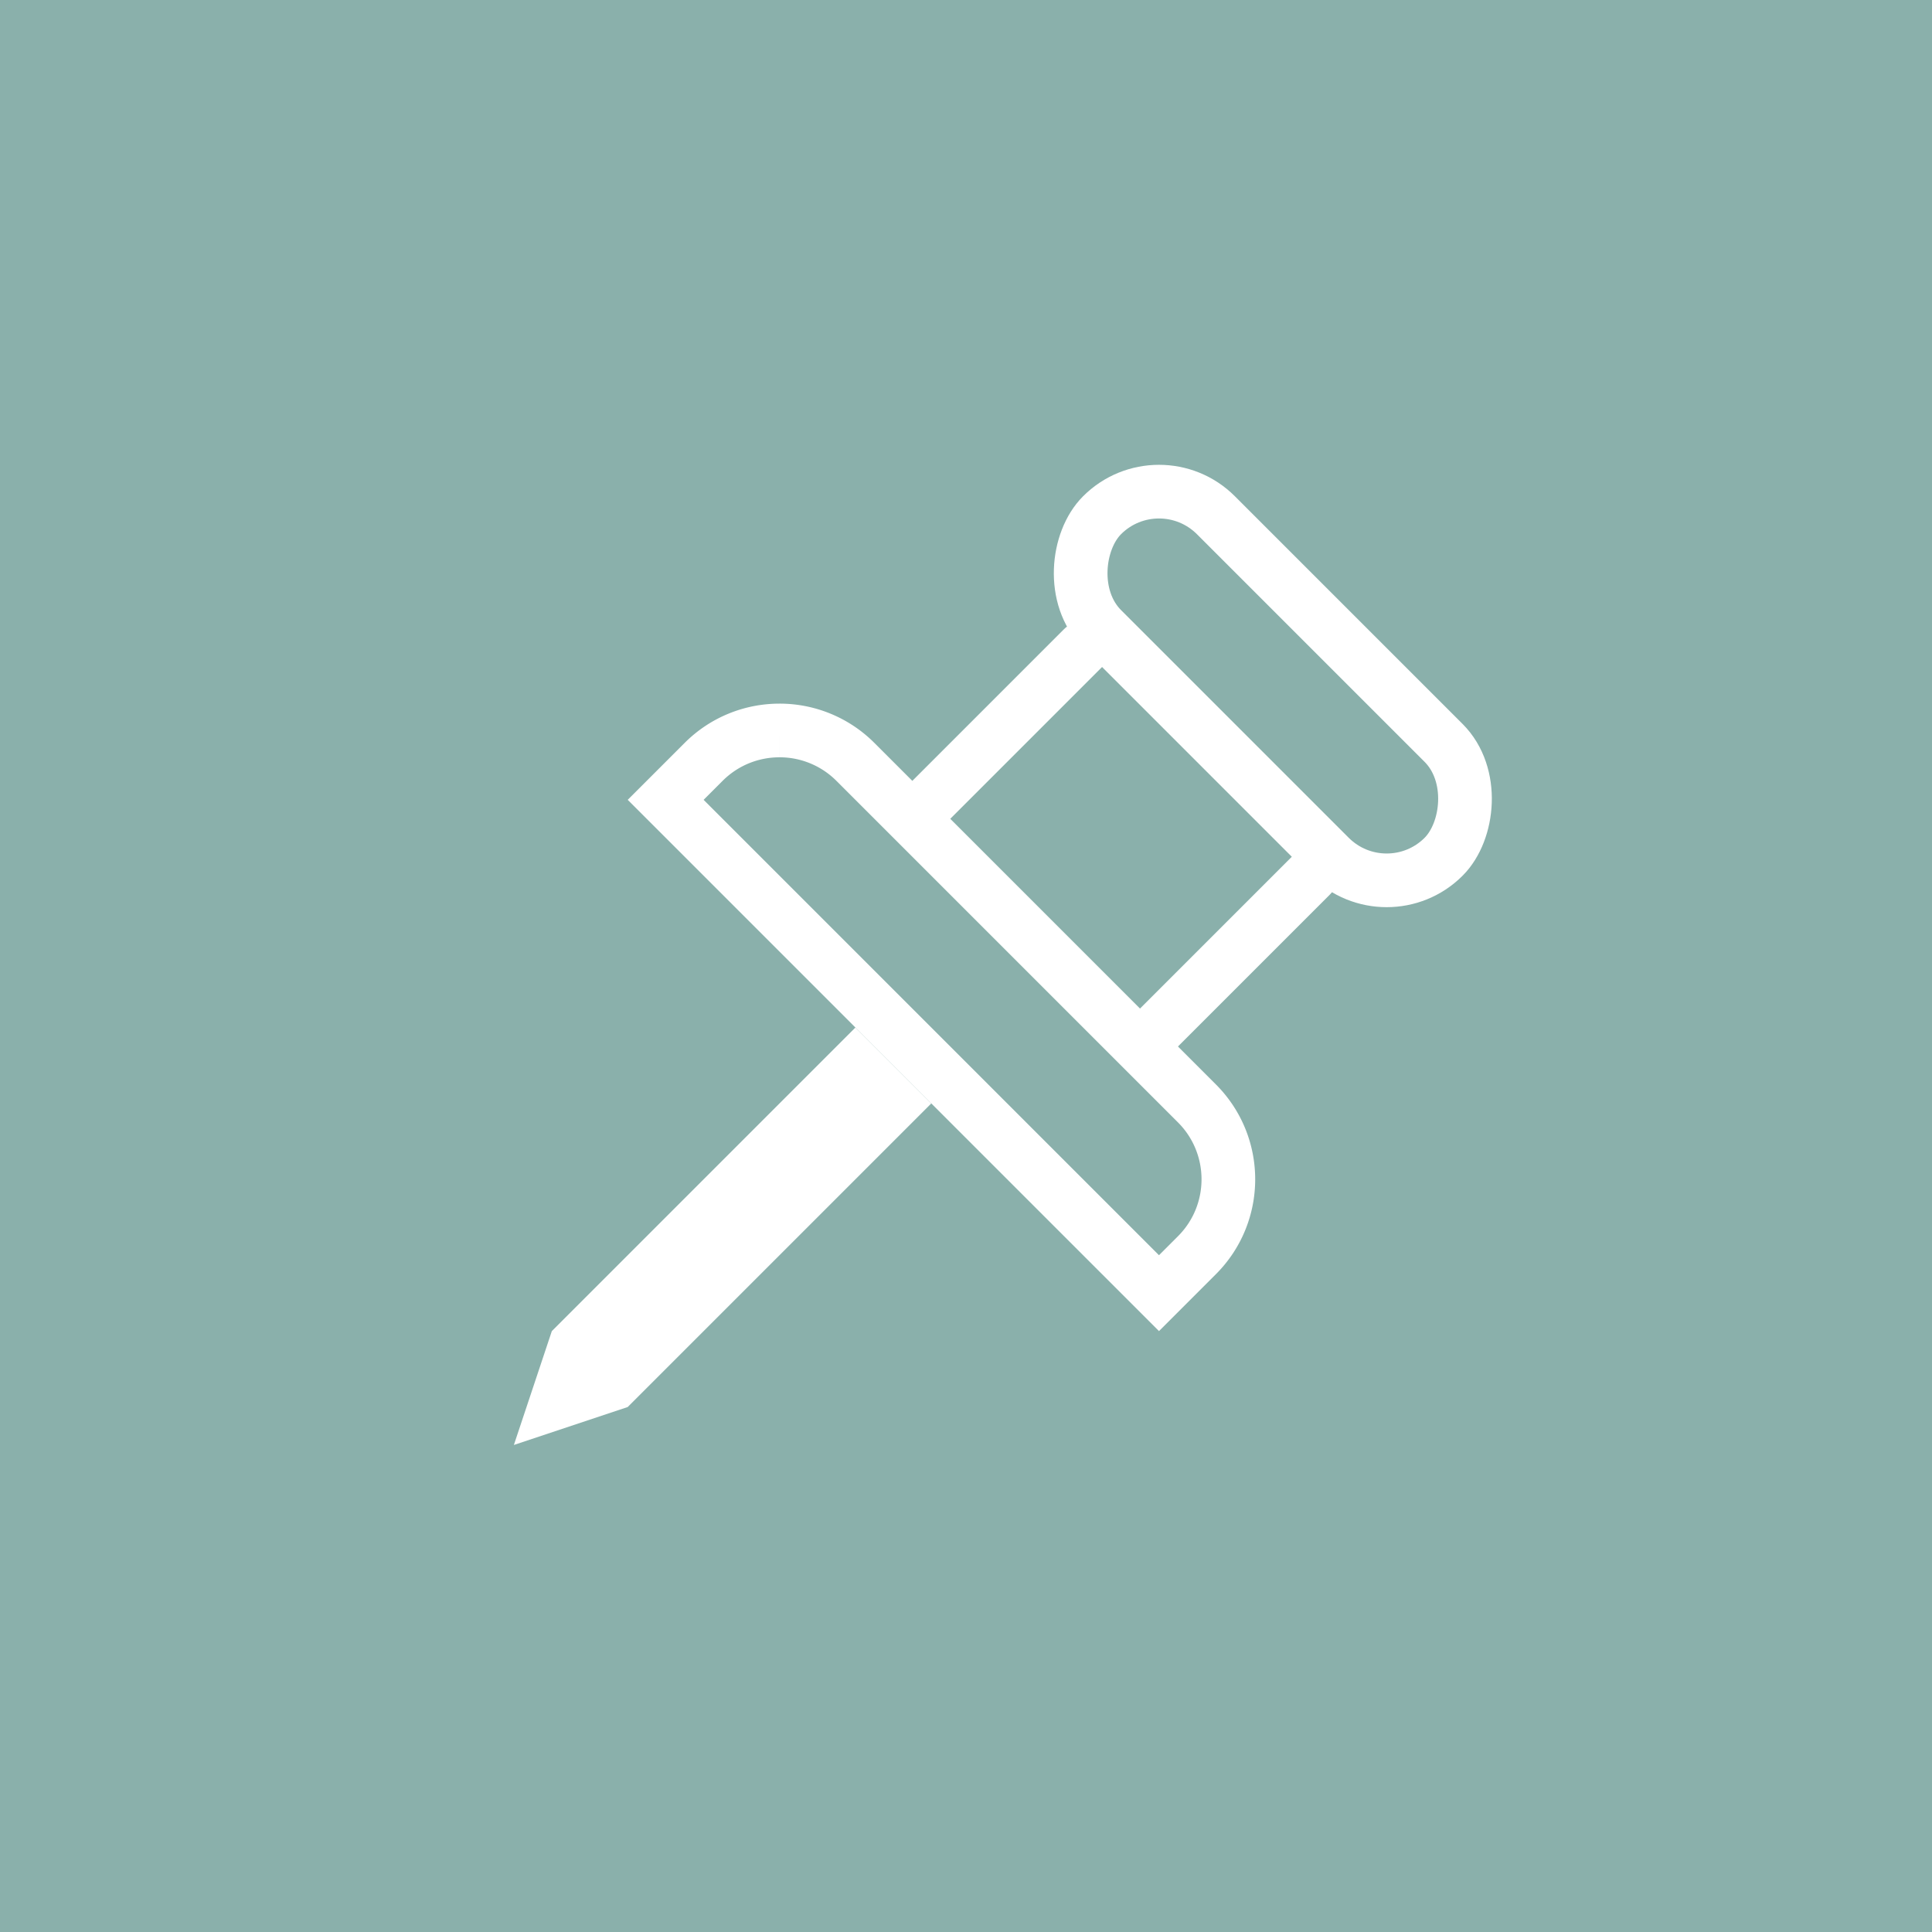 <svg xmlns="http://www.w3.org/2000/svg" width="36" height="36" viewBox="0 0 36 36"><g fill="none" fill-rule="evenodd"><path fill="#8AB0AB" d="M0 0h36v36H0z"/><g transform="rotate(45 .636 28.278)"><path fill="#FFF" d="M5 11h2v8l-1 2-1-2z"/><rect width="9" height="3" x="1.5" y="-.5" stroke="#FFF" rx="1.5"/><path stroke="#FFF" d="M10.5 7.5c.552 0 1.052.224 1.414.586.362.362.586.862.586 1.414h0v1h-13v-1c0-.552.224-1.052.586-1.414A1.994 1.994 0 011.5 7.5h0z"/><path stroke="#FFF" stroke-linecap="round" d="M9 3v4M3 7V3"/></g></g></svg>